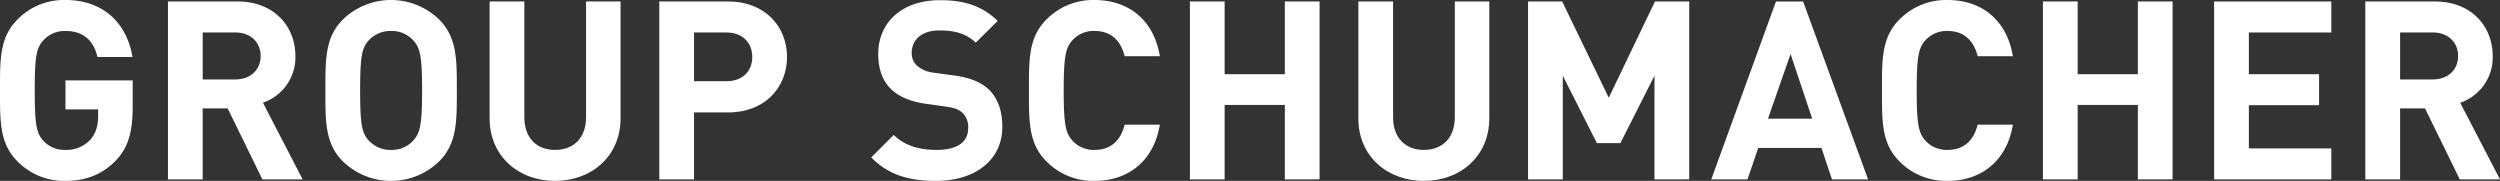 <?xml version="1.0" encoding="UTF-8"?> <svg xmlns="http://www.w3.org/2000/svg" id="Ebene_1" data-name="Ebene 1" viewBox="0 0 1026 74.24"><rect x="0" y="0" width="1026" height="74.24" fill="#333333" stroke="none"/><defs><style>.cls-1{fill:#ffffff;}</style></defs><path class="cls-1" d="M47.48,65.94c-5.84,6-12.82,8.3-20.61,8.3a26.89,26.89,0,0,1-19.69-8C-.2,58.87,0,49.73,0,37.12S-.2,15.38,7.18,8A26.55,26.55,0,0,1,26.87,0C43.78,0,52.4,11.07,54.35,23.38H40c-1.65-6.87-5.85-10.67-13.13-10.67a11.85,11.85,0,0,0-9.13,3.9c-2.77,3.08-3.49,6.46-3.49,20.51S15,54.65,17.74,57.73a11.78,11.78,0,0,0,9.13,3.79A13.39,13.39,0,0,0,37,57.42c2.36-2.66,3.28-5.94,3.28-9.73V44.91H26.87V33H54.45V43.69C54.45,54.25,52.61,60.61,47.48,65.94Z"></path><path class="cls-1" d="M107.69,73.62,93.44,44.5H83.18V73.62H68.93V.61H97.54c14.87,0,23.69,10.16,23.69,22.36A19.66,19.66,0,0,1,107.9,42.14l16.3,31.48ZM96.61,13.33H83.18V32.6H96.61c6.26,0,10.36-4,10.36-9.63S102.87,13.33,96.61,13.33Z"></path><path class="cls-1" d="M180.21,66.24a28.35,28.35,0,0,1-39.48,0c-7.39-7.37-7.18-16.51-7.18-29.12S133.34,15.38,140.73,8a28.35,28.35,0,0,1,39.48,0c7.38,7.38,7.28,16.51,7.28,29.12S187.59,58.87,180.21,66.24ZM169.65,16.61a11.88,11.88,0,0,0-9.13-3.9,12.07,12.07,0,0,0-9.23,3.9c-2.77,3.08-3.49,6.46-3.49,20.51s.72,17.43,3.49,20.51a12.06,12.06,0,0,0,9.23,3.89,11.87,11.87,0,0,0,9.13-3.89c2.76-3.08,3.58-6.46,3.58-20.51S172.41,19.69,169.65,16.61Z"></path><path class="cls-1" d="M227.8,74.24c-15,0-26.86-10.14-26.86-25.64V.61h14.25V48.09c0,8.41,4.92,13.43,12.61,13.43s12.72-5,12.72-13.43V.61h14.15v48C254.67,64.1,242.77,74.24,227.8,74.24Z"></path><path class="cls-1" d="M298.88,46.14H284.83V73.62H270.58V.61h28.3C314,.61,323,11,323,23.38S314,46.14,298.88,46.14Zm-.71-32.81H284.83v20h13.34c6.46,0,10.56-4,10.56-9.94S304.63,13.33,298.17,13.33Z"></path><path class="cls-1" d="M384.22,74.24c-11.07,0-19.48-2.36-26.66-9.64l9.23-9.23c4.62,4.62,10.87,6.15,17.64,6.15,8.41,0,12.92-3.17,12.92-9a8.12,8.12,0,0,0-2.26-6.15c-1.43-1.33-3.07-2.05-6.45-2.57l-8.82-1.23c-6.26-.92-10.87-2.87-14.15-6-3.49-3.49-5.24-8.2-5.24-14.35,0-13,9.64-22.15,25.43-22.15,10.05,0,17.34,2.46,23.59,8.5l-9,8.93c-4.61-4.41-10.15-5-15-5-7.59,0-11.29,4.2-11.29,9.22a7,7,0,0,0,2.16,5.23,12.58,12.58,0,0,0,6.77,2.87L391.71,31c6.66.92,10.87,2.77,14,5.64,3.89,3.69,5.64,9,5.64,15.48C411.3,66.24,399.51,74.24,384.22,74.24Z"></path><path class="cls-1" d="M449.15,74.24a26.89,26.89,0,0,1-19.69-8c-7.38-7.37-7.18-16.51-7.18-29.12s-.2-21.74,7.18-29.12a26.89,26.89,0,0,1,19.69-8c13.63,0,24.3,7.79,26.86,23.07H461.56c-1.44-5.84-5.13-10.36-12.31-10.36a11.76,11.76,0,0,0-9.12,3.8c-2.77,3.07-3.59,6.56-3.59,20.61s.82,17.53,3.59,20.61a11.76,11.76,0,0,0,9.12,3.79c7.18,0,10.87-4.51,12.31-10.35H476C473.45,66.45,462.69,74.24,449.15,74.24Z"></path><path class="cls-1" d="M527.3,73.62V43.07H502.59V73.62H488.34V.61h14.25V30.46H527.3V.61h14.25v73Z"></path><path class="cls-1" d="M584.34,74.24c-15,0-26.87-10.14-26.87-25.64V.61h14.25V48.09c0,8.41,4.93,13.43,12.62,13.43s12.72-5,12.72-13.43V.61H611.2v48C611.2,64.1,599.31,74.24,584.34,74.24Z"></path><path class="cls-1" d="M679,73.62V31.07l-14,27.68h-9.63l-14-27.68V73.62H627.11V.61h14L660.24,40.1,679.2.61h14.06v73Z"></path><path class="cls-1" d="M751.84,73.62l-4.31-12.91H721.58l-4.41,12.91H702.3l26.56-73H740l26.67,73Zm-17-51.47L725.58,48.7h18.15Z"></path><path class="cls-1" d="M799.23,74.24a26.86,26.86,0,0,1-19.69-8c-7.39-7.37-7.18-16.51-7.18-29.12S772.15,15.38,779.54,8a26.86,26.86,0,0,1,19.69-8c13.63,0,24.29,7.79,26.86,23.07H811.63c-1.43-5.84-5.13-10.36-12.31-10.36a11.78,11.78,0,0,0-9.12,3.8c-2.77,3.07-3.59,6.56-3.59,20.61s.82,17.53,3.59,20.61a11.77,11.77,0,0,0,9.12,3.79c7.18,0,10.88-4.51,12.31-10.35h14.46C823.52,66.45,812.76,74.24,799.23,74.24Z"></path><path class="cls-1" d="M877.38,73.62V43.07H852.67V73.62H838.42V.61h14.25V30.46h24.71V.61h14.25v73Z"></path><path class="cls-1" d="M908.67,73.62V.61h48.1V13.33H922.93V30.46h28.82V43.17H922.93V60.91h33.84V73.62Z"></path><path class="cls-1" d="M1009.49,73.62,995.24,44.5H985V73.62H970.73V.61h28.61C1014.21.61,1023,10.77,1023,23a19.64,19.64,0,0,1-13.34,19.17L1026,73.62ZM998.41,13.33H985V32.6h13.43c6.26,0,10.37-4,10.37-9.63S1004.67,13.33,998.41,13.33Z"></path></svg> 